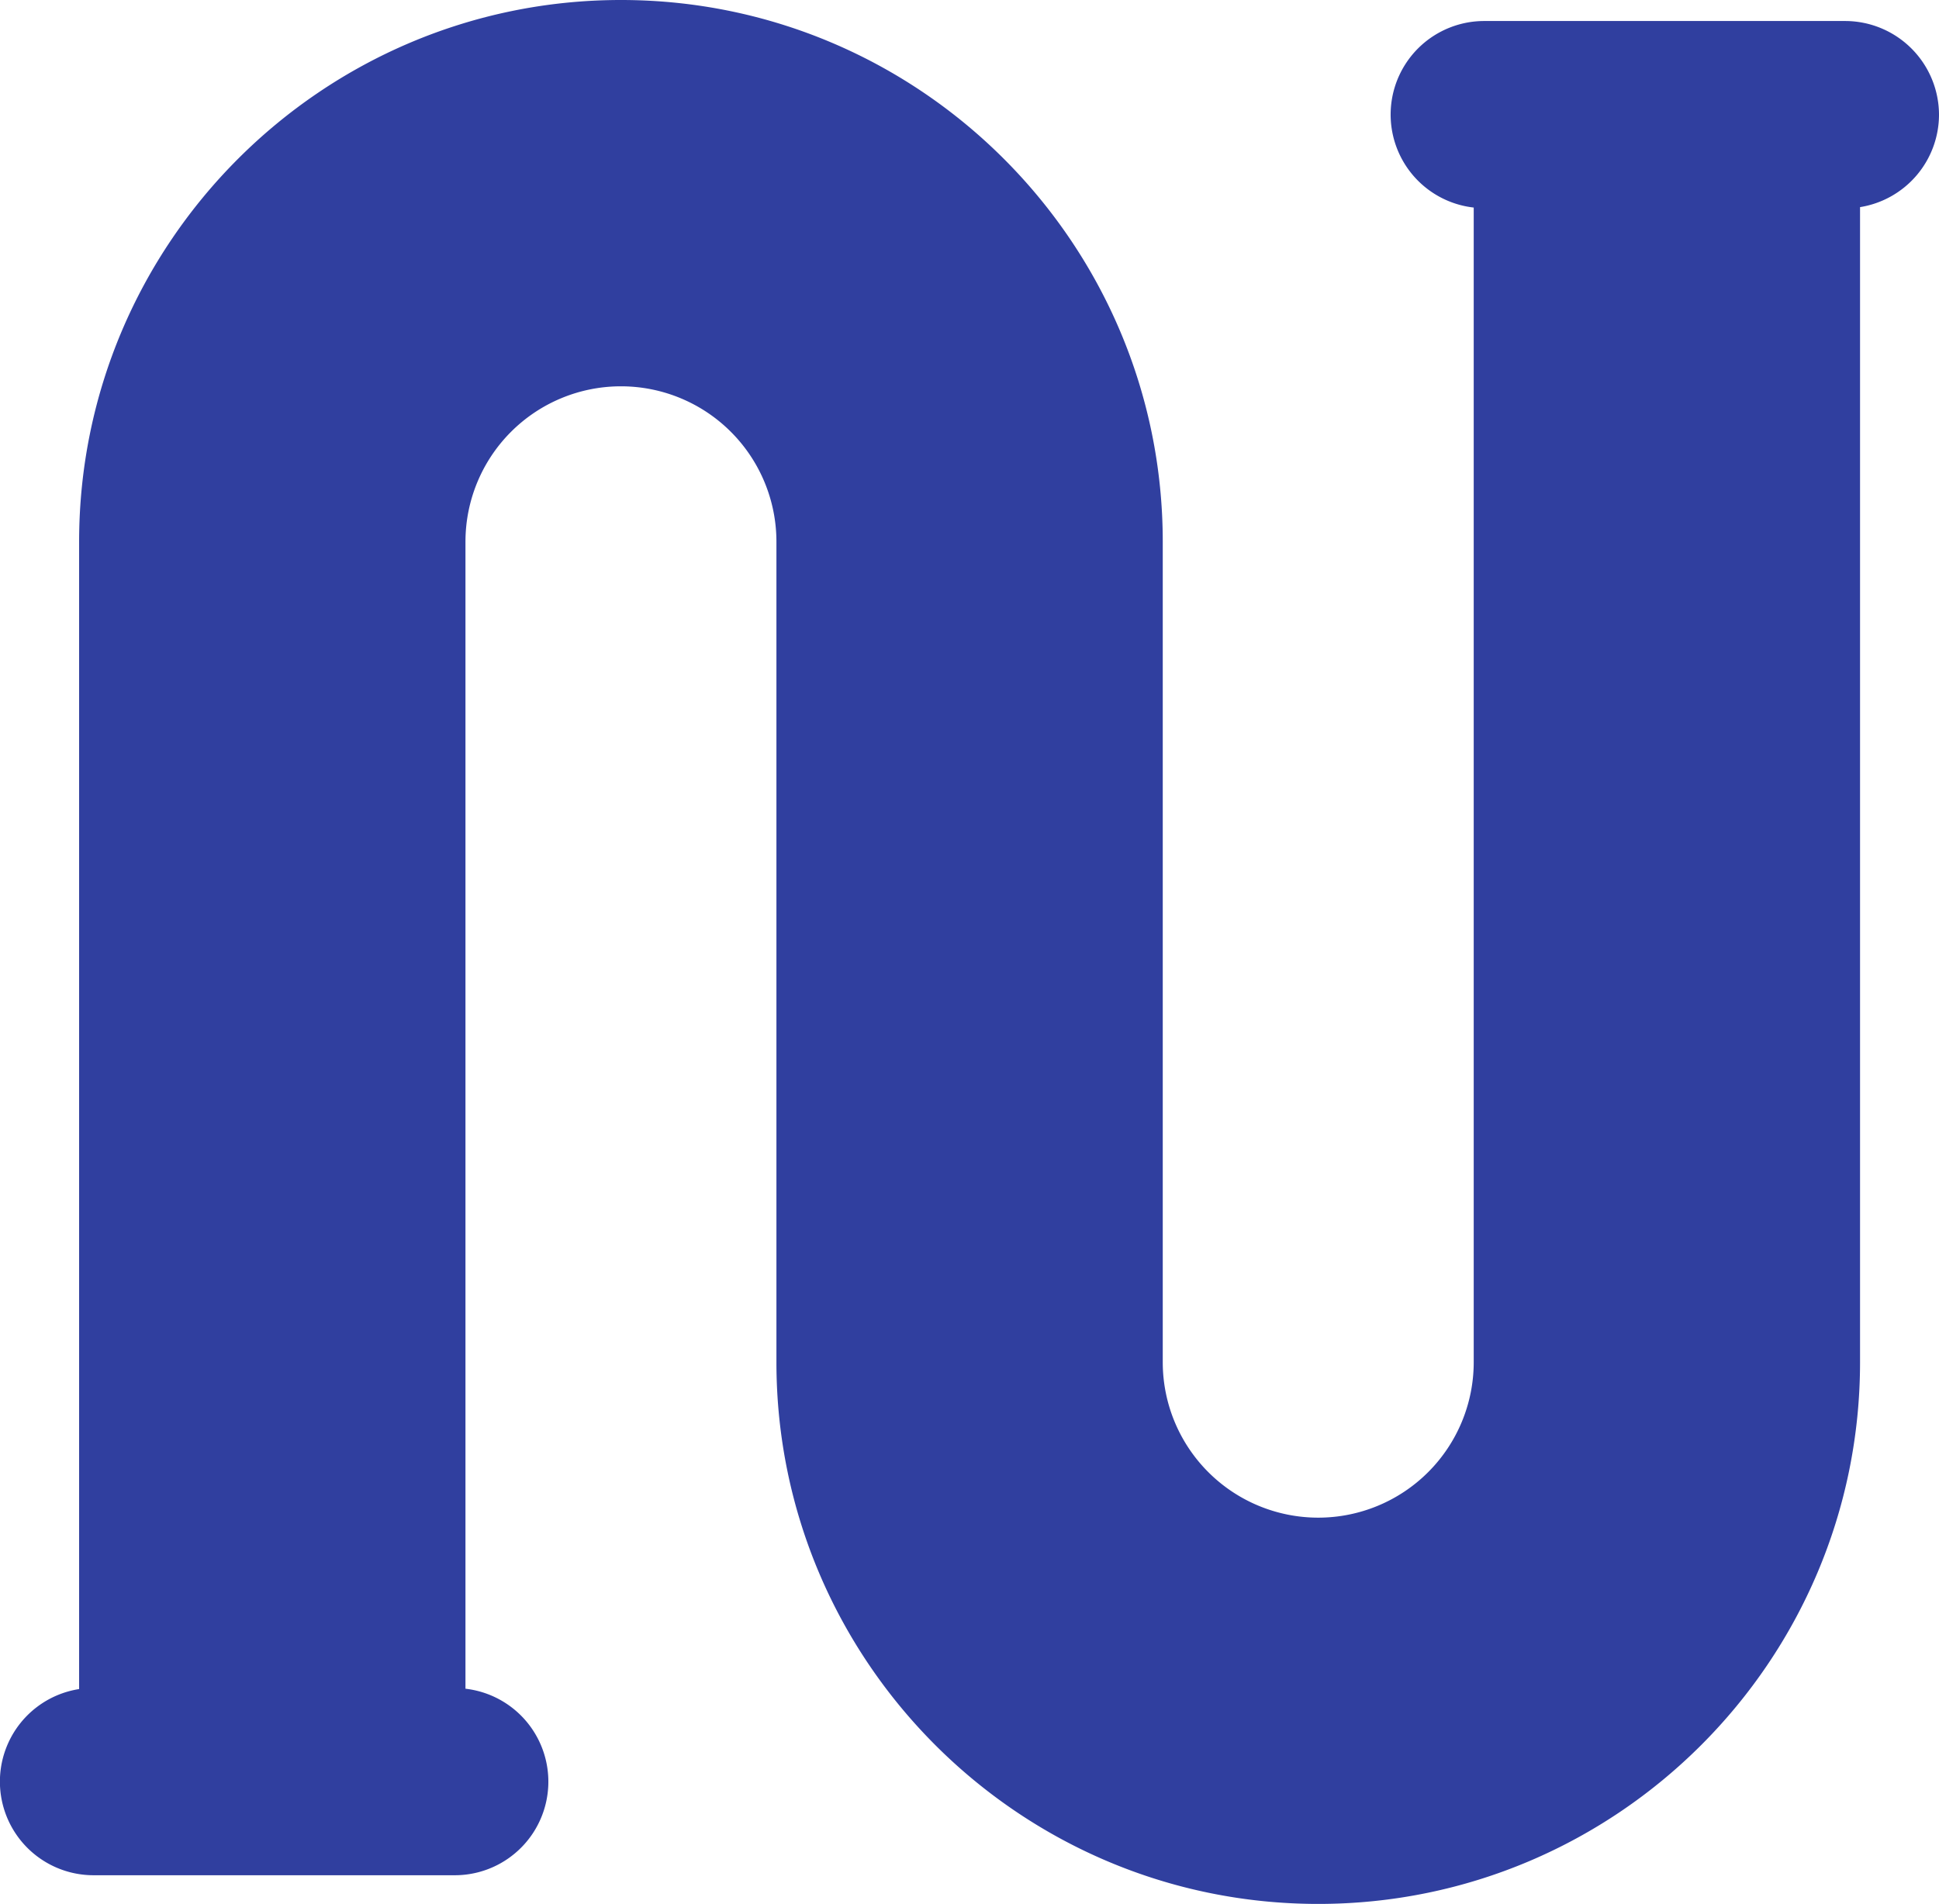 <svg id="SvgjsSvg305448" xmlns="http://www.w3.org/2000/svg" width="951.16" height="934.03" viewBox="0 0 951.16 934.03"><path d="M951.16,56.31a46.08,46.08,0,0,0-46-46H728.26a45.9,45.9,0,0,0-5.34,91.51V668.24a76.27,76.27,0,1,1-152.54,0V265.78C570.38,119.23,451.15,0,304.6,0S38.81,119.23,38.81,265.78V828.6A45.94,45.94,0,0,0,46,919.93H222.9a45.9,45.9,0,0,0,5.43-91.5V265.78a76.27,76.27,0,1,1,152.54,0V668.24C380.87,814.8,500.1,934,646.65,934S912.43,814.8,912.43,668.24V101.61a46,46,0,0,0,38.73-45.3Z" fill="#303f9f"/></svg>